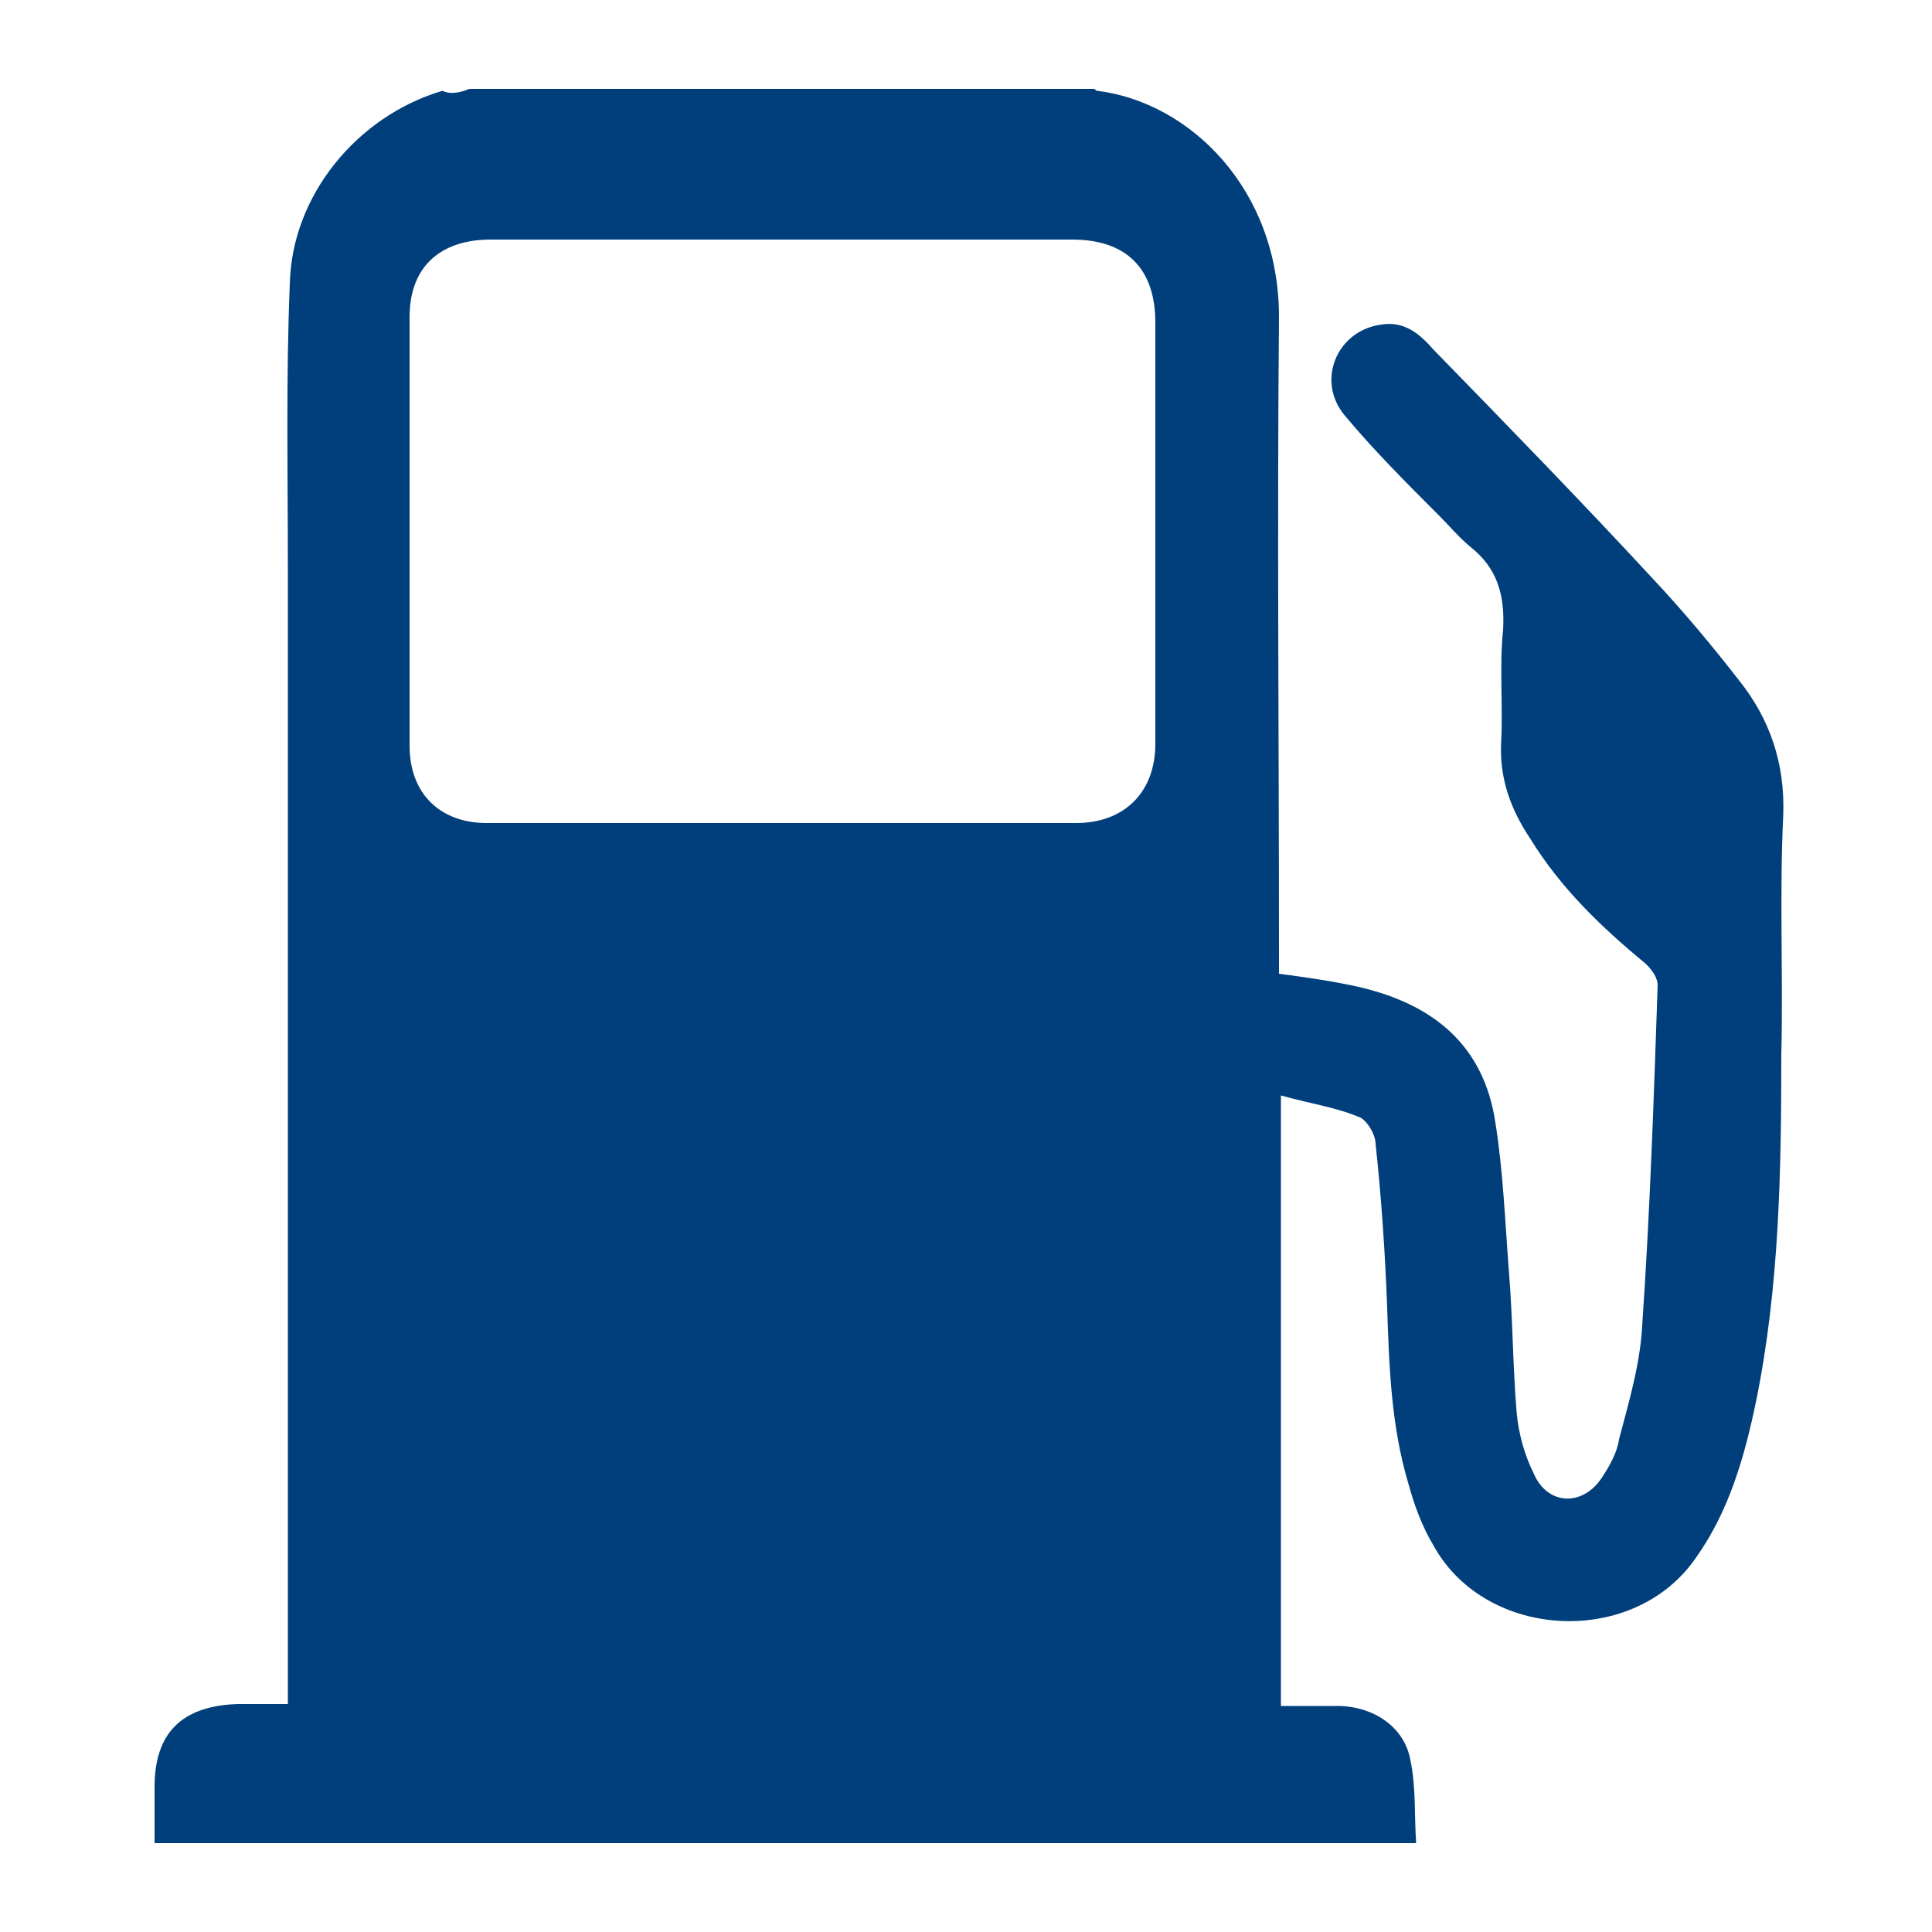<?xml version="1.0" encoding="utf-8"?>
<!-- Generator: Adobe Illustrator 22.0.1, SVG Export Plug-In . SVG Version: 6.00 Build 0)  -->
<svg version="1.1" id="Capa_1" xmlns="http://www.w3.org/2000/svg" xmlns:xlink="http://www.w3.org/1999/xlink" x="0px" y="0px"
	 viewBox="0 0 100 100" style="enable-background:new 0 0 100 100;" xml:space="preserve">
<style type="text/css">
	.st0{fill:#003F7B;}
</style>
<g>
	<path class="st0" d="M24.3,4.6c10.8,0,21.6,0,32.3,0c0.1,0,0.1,0.1,0.2,0.1c4.8,0.6,9.4,5.1,9.4,11.7c-0.1,11,0,21.9,0,32.9
		c0,0.4,0,0.8,0,1.1c1.5,0.2,2.9,0.4,4.2,0.7c3.8,0.9,6.4,3,7,7c0.4,2.5,0.5,5.1,0.7,7.7c0.2,2.4,0.2,4.9,0.4,7.3
		c0.1,1.1,0.4,2.2,0.9,3.2c0.7,1.6,2.5,1.7,3.5,0.2c0.4-0.6,0.8-1.3,0.9-2c0.5-1.9,1.1-3.9,1.2-5.9c0.4-5.8,0.6-11.7,0.8-17.6
		c0-0.4-0.3-0.8-0.6-1.1c-2.3-1.9-4.4-3.9-6-6.5c-1-1.5-1.6-3.1-1.5-5c0.1-1.9-0.1-3.9,0.1-5.8c0.1-1.8-0.3-3.2-1.7-4.3
		c-0.6-0.5-1.1-1.1-1.6-1.6c-1.7-1.7-3.4-3.4-4.9-5.2c-1.5-1.8-0.4-4.4,1.9-4.7c1.2-0.2,2,0.5,2.7,1.3c3.8,3.9,7.6,7.8,11.3,11.8
		c1.6,1.7,3.1,3.5,4.5,5.3c1.6,2,2.4,4.3,2.3,7c-0.2,4.1,0,8.3-0.1,12.4c0,6-0.1,12-1.3,17.9c-0.6,2.9-1.4,5.7-3.1,8.1
		c-3.2,4.7-10.9,4.3-13.6-0.6c-0.6-1-1-2.1-1.3-3.2c-0.9-3-1-6.1-1.1-9.1c-0.1-2.8-0.3-5.7-0.6-8.5c0-0.5-0.5-1.3-0.9-1.4
		c-1.2-0.5-2.6-0.7-4-1.1c0,10.7,0,21.1,0,31.6c1,0,1.9,0,2.9,0c1.9,0,3.5,1.1,3.8,2.8c0.3,1.4,0.2,2.9,0.3,4.3
		c-21.9,0-43.5,0-65.3,0c0-1,0-1.9,0-2.9c0-2.8,1.4-4.2,4.3-4.3c0.8,0,1.7,0,2.6,0c0-0.7,0-1.2,0-1.8c0-8.6,0-17.2,0-25.9
		c0-10.4,0-20.7,0-31.1c0-4.9-0.1-9.8,0.1-14.7c0.1-4.6,3.5-8.7,7.9-10C23.3,4.9,23.8,4.8,24.3,4.6z M40.6,12.4
		c-5.1,0-10.1,0-15.2,0c-2.6,0-4.2,1.4-4.2,4c0,7.4,0,14.8,0,22.2c0,2.5,1.6,4,4,4c10.2,0,20.4,0,30.5,0c2.5,0,4.1-1.6,4.1-4.1
		c0-7.3,0-14.6,0-21.8c0-2.8-1.5-4.3-4.3-4.3C50.6,12.4,45.6,12.4,40.6,12.4z"/>
</g>
</svg>
